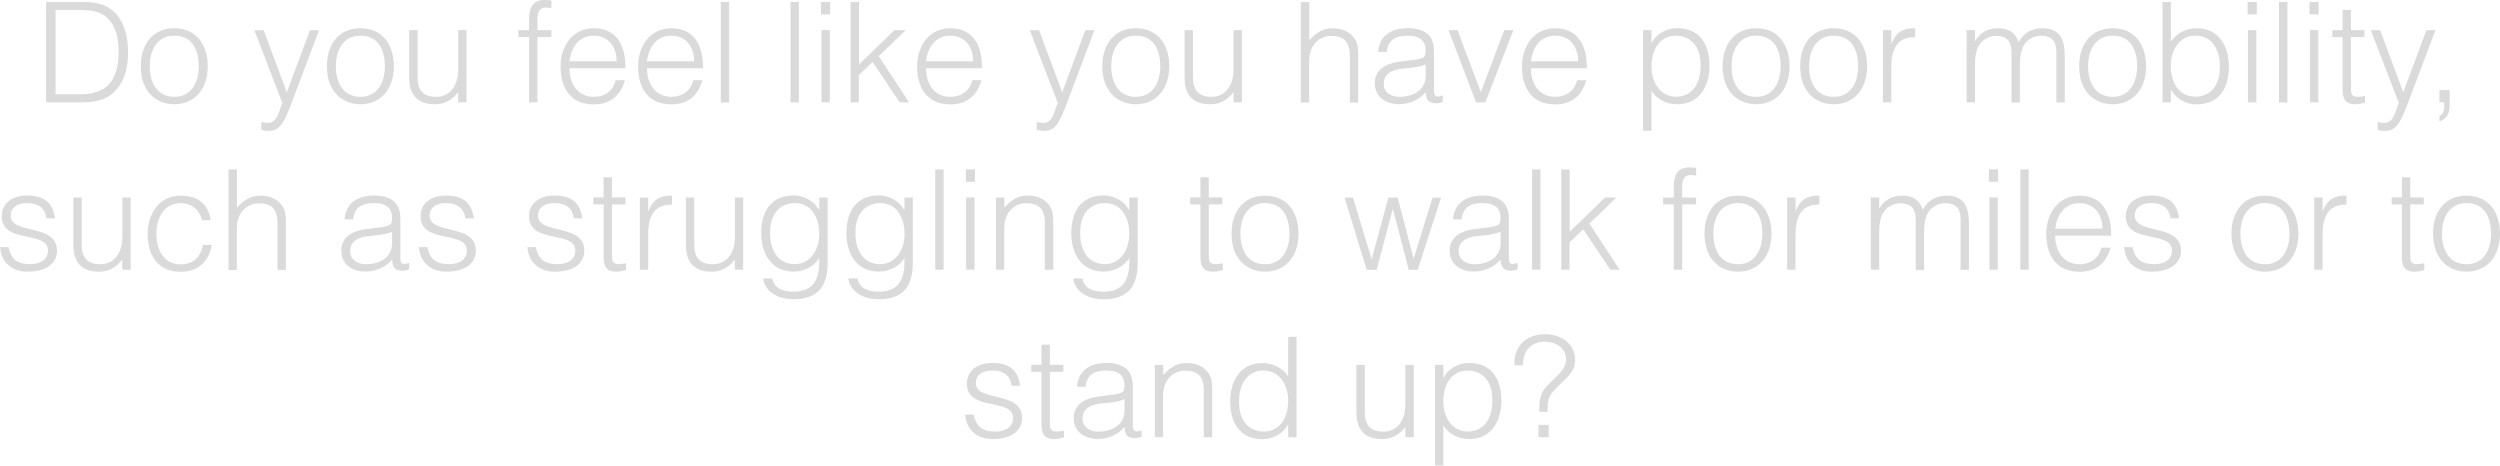 <svg viewBox="0 0 215.05 40.05" xmlns="http://www.w3.org/2000/svg" data-name="Layer 1" id="Layer_1">
  <defs>
    <style>
      .cls-1 {
        fill: #dadada;
        stroke-width: 0px;
      }
    </style>
  </defs>
  <path d="M3.97,8.8V.17h2.95c.96,0,1.86.06,2.66.65,1.14.83,1.44,2.51,1.44,3.66s-.25,2.41-1.04,3.27c-.79.89-1.92,1.06-3.06,1.06h-2.95ZM4.78,8.11h1.96c.73,0,1.37-.05,2.03-.4,1.15-.59,1.44-2.06,1.44-3.24,0-1.26-.28-2.64-1.49-3.29-.52-.28-1.26-.32-1.98-.32h-1.96v7.24Z" class="cls-1"></path>
  <path d="M12.11,5.7c0-1.81.96-3.27,2.88-3.27s2.88,1.45,2.88,3.27c0,1.97-1.14,3.27-2.88,3.27-1.58-.02-2.88-1.1-2.88-3.27ZM14.99,3.07c-1.51,0-2.11,1.28-2.11,2.63,0,1.55.73,2.63,2.11,2.63,1.51,0,2.11-1.3,2.11-2.63-.01-1.46-.59-2.63-2.11-2.63Z" class="cls-1"></path>
  <path d="M22.48,10.5c.19.04.4.07.6.07.82,0,.94-1.17,1.21-1.71l-2.41-6.26h.8l1.99,5.34,1.99-5.34h.78l-2.31,6.13c-.59,1.56-.97,2.53-1.97,2.53-.25,0-.49-.04-.68-.08v-.67Z" class="cls-1"></path>
  <path d="M28.12,5.7c0-1.81.96-3.27,2.88-3.27s2.88,1.45,2.88,3.27c0,1.97-1.14,3.27-2.88,3.27-1.58-.02-2.88-1.1-2.88-3.27ZM31,3.07c-1.51,0-2.11,1.28-2.11,2.63,0,1.55.73,2.63,2.11,2.63,1.51,0,2.11-1.3,2.11-2.63-.01-1.46-.59-2.63-2.11-2.63Z" class="cls-1"></path>
  <path d="M39.41,2.59h.72v6.21h-.72v-.86c-.38.43-.91,1.03-2,1.03-1.66,0-2.21-1-2.21-2.29V2.59h.72v4.08c0,1.07.47,1.66,1.6,1.66,1.19,0,1.9-.98,1.9-2.35v-3.38Z" class="cls-1"></path>
  <path d="M44.59,3.19v-.6h.92v-.98c0-.98.36-1.61,1.32-1.61.22,0,.41.01.6.05v.66c-.14-.04-.3-.06-.43-.06-.74,0-.77.61-.77,1.17v.77h1.2v.6h-1.2v5.61h-.72V3.19h-.92Z" class="cls-1"></path>
  <path d="M48.99,5.87c-.01,1.34.71,2.46,2.09,2.46.94,0,1.67-.52,1.88-1.43h.8c-.36,1.18-1.1,2.08-2.69,2.08-1.99,0-2.85-1.42-2.85-3.25s1.08-3.3,2.85-3.3,2.75,1.21,2.73,3.44h-4.82ZM53.04,5.27c0-1.21-.67-2.2-1.97-2.2s-1.94,1.02-2.09,2.2h4.05Z" class="cls-1"></path>
  <path d="M55.66,5.87c-.01,1.34.71,2.46,2.09,2.46.94,0,1.67-.52,1.88-1.43h.8c-.36,1.18-1.1,2.08-2.69,2.08-1.99,0-2.85-1.42-2.85-3.25s1.08-3.3,2.85-3.3,2.75,1.21,2.73,3.44h-4.82ZM59.71,5.27c0-1.21-.67-2.2-1.97-2.2s-1.94,1.02-2.09,2.2h4.05Z" class="cls-1"></path>
  <path d="M62,8.8V.17h.72v8.64h-.72Z" class="cls-1"></path>
  <path d="M68,8.8V.17h.72v8.64h-.72Z" class="cls-1"></path>
  <path d="M70.62,1.24V.17h.79v1.07h-.79ZM70.66,8.8V2.59h.72v6.21h-.72Z" class="cls-1"></path>
  <path d="M73.17,8.8V.17h.72v5.37l3.05-2.95h.98l-2.33,2.24,2.6,3.97h-.8l-2.33-3.47-1.18,1.12v2.35h-.72Z" class="cls-1"></path>
  <path d="M79.66,5.87c-.01,1.34.71,2.46,2.09,2.46.94,0,1.67-.52,1.88-1.43h.8c-.36,1.18-1.1,2.08-2.69,2.08-1.99,0-2.85-1.42-2.85-3.25s1.08-3.3,2.85-3.3,2.75,1.21,2.73,3.44h-4.82ZM83.71,5.27c0-1.21-.67-2.2-1.97-2.2s-1.94,1.02-2.09,2.2h4.05Z" class="cls-1"></path>
  <path d="M89.18,10.5c.19.04.4.07.6.07.82,0,.94-1.17,1.21-1.71l-2.41-6.26h.8l1.99,5.34,1.99-5.34h.78l-2.31,6.13c-.59,1.56-.97,2.53-1.97,2.53-.25,0-.49-.04-.68-.08v-.67Z" class="cls-1"></path>
  <path d="M94.82,5.7c0-1.81.96-3.27,2.88-3.27s2.88,1.45,2.88,3.27c0,1.97-1.14,3.27-2.88,3.27-1.58-.02-2.88-1.1-2.88-3.27ZM97.7,3.07c-1.51,0-2.11,1.28-2.11,2.63,0,1.55.73,2.63,2.11,2.63,1.51,0,2.11-1.3,2.11-2.63-.01-1.46-.59-2.63-2.11-2.63Z" class="cls-1"></path>
  <path d="M106.11,2.59h.72v6.21h-.72v-.86c-.38.43-.91,1.03-2,1.03-1.66,0-2.21-1-2.21-2.29V2.59h.72v4.08c0,1.07.47,1.66,1.6,1.66,1.19,0,1.89-.98,1.89-2.35v-3.38Z" class="cls-1"></path>
  <path d="M111.9,8.8V.17h.72v3.29c.58-.61,1.14-1.03,2-1.03.76,0,1.45.24,1.9.89.3.44.31.91.31,1.43v4.07h-.72v-4.05c0-1.12-.46-1.68-1.61-1.68-.89,0-1.5.58-1.73,1.21-.14.4-.16.74-.16,1.17v3.35h-.72Z" class="cls-1"></path>
  <path d="M121.43,5.18c.26-.02.71-.1.95-.2.24-.11.26-.43.26-.65,0-.73-.43-1.26-1.55-1.26-1,0-1.68.32-1.81,1.4h-.73c.11-1.46,1.2-2.05,2.55-2.05,1.26,0,2.25.49,2.25,1.93v3.38c0,.56.14.7.76.48v.56c-.11.04-.36.12-.56.12-.12,0-.22-.01-.32-.04-.48-.07-.56-.49-.58-.92-.6.67-1.42,1.03-2.31,1.03-1.09,0-2.08-.59-2.08-1.79,0-1.04.72-1.68,2.17-1.87l1-.13ZM122.64,5.54c-.61.25-1.24.3-1.86.35-1.09.08-1.75.48-1.75,1.32,0,.76.66,1.12,1.34,1.12,1.14,0,2.27-.55,2.27-1.81v-.97Z" class="cls-1"></path>
  <path d="M124.59,2.59h.78l2.01,5.33,2.02-5.33h.78l-2.41,6.21h-.8l-2.37-6.21Z" class="cls-1"></path>
  <path d="M131.69,5.87c-.01,1.34.71,2.46,2.09,2.46.94,0,1.67-.52,1.88-1.43h.8c-.36,1.18-1.1,2.08-2.69,2.08-1.99,0-2.85-1.42-2.85-3.25s1.08-3.3,2.85-3.3,2.75,1.21,2.73,3.44h-4.82ZM135.75,5.27c0-1.21-.67-2.2-1.97-2.2s-1.94,1.02-2.09,2.2h4.05Z" class="cls-1"></path>
  <path d="M142.06,11.25h-.72V2.59h.72v1.09h.02c.42-.82,1.37-1.26,2.16-1.26,2,0,2.81,1.43,2.81,3.26,0,1.74-.88,3.29-2.77,3.29-.88,0-1.76-.41-2.22-1.16v3.44ZM144.16,8.32c1.49,0,2.18-1.26,2.12-2.82-.01-1.56-.91-2.43-2.12-2.43-1.35,0-2.1,1.15-2.1,2.65,0,1.4.79,2.6,2.1,2.6Z" class="cls-1"></path>
  <path d="M148.18,5.7c0-1.81.96-3.27,2.88-3.27s2.88,1.45,2.88,3.27c0,1.97-1.14,3.27-2.88,3.27-1.58-.02-2.88-1.1-2.88-3.27ZM151.06,3.07c-1.51,0-2.11,1.28-2.11,2.63,0,1.55.73,2.63,2.11,2.63,1.51,0,2.11-1.3,2.11-2.63-.01-1.46-.59-2.63-2.11-2.63Z" class="cls-1"></path>
  <path d="M154.85,5.7c0-1.81.96-3.27,2.88-3.27s2.88,1.45,2.88,3.27c0,1.97-1.14,3.27-2.88,3.27-1.58-.02-2.88-1.1-2.88-3.27ZM157.73,3.07c-1.51,0-2.11,1.28-2.11,2.63,0,1.55.73,2.63,2.11,2.63,1.51,0,2.11-1.3,2.11-2.63-.01-1.46-.59-2.63-2.11-2.63Z" class="cls-1"></path>
  <path d="M162.69,8.8h-.72V2.59h.72v1.16h.02c.4-1,.98-1.33,2.03-1.33v.78c-1.62-.04-2.05,1.16-2.05,2.55v3.05Z" class="cls-1"></path>
  <path d="M169.89,8.8h-.72V2.59h.72v.94h.02c.37-.71,1.12-1.1,1.92-1.1,1.15,0,1.56.54,1.82,1.2.41-.8,1.14-1.2,2.03-1.2,1.69,0,1.93,1.21,1.93,2.46v3.92h-.72v-4.29c0-.89-.31-1.44-1.33-1.44-.53,0-1.04.23-1.4.71-.31.41-.41,1.16-.41,1.68v3.35h-.72v-4.29c0-.89-.31-1.44-1.33-1.44-.53,0-1.04.23-1.4.71-.31.41-.41,1.16-.41,1.68v3.35Z" class="cls-1"></path>
  <path d="M178.85,5.7c0-1.81.96-3.27,2.88-3.27s2.88,1.45,2.88,3.27c0,1.97-1.14,3.27-2.88,3.27-1.58-.02-2.88-1.1-2.88-3.27ZM181.73,3.07c-1.51,0-2.11,1.28-2.11,2.63,0,1.55.73,2.63,2.11,2.63,1.51,0,2.11-1.3,2.11-2.63-.01-1.46-.59-2.63-2.11-2.63Z" class="cls-1"></path>
  <path d="M186.74,8.8h-.72V.17h.72v3.42c.46-.75,1.34-1.16,2.22-1.16,1.9,0,2.77,1.55,2.77,3.29,0,1.83-.8,3.26-2.81,3.26-.79,0-1.74-.44-2.16-1.26h-.02v1.09ZM188.83,8.32c1.21,0,2.11-.88,2.12-2.44.06-1.56-.64-2.82-2.12-2.82-1.31,0-2.1,1.2-2.1,2.6,0,1.5.74,2.65,2.1,2.65Z" class="cls-1"></path>
  <path d="M193.34,1.24V.17h.79v1.07h-.79ZM193.37,8.8V2.59h.72v6.21h-.72Z" class="cls-1"></path>
  <path d="M196.04,8.8V.17h.72v8.64h-.72Z" class="cls-1"></path>
  <path d="M198.66,1.24V.17h.79v1.07h-.79ZM198.7,8.8V2.59h.72v6.21h-.72Z" class="cls-1"></path>
  <path d="M203.44,8.83c-.17.04-.48.14-.83.14-.71,0-1.1-.31-1.1-1.24V3.19h-.88v-.6h.88V.86h.72v1.73h1.16v.6h-1.16v4.26c0,.61.02.88.62.88.19,0,.4-.04.59-.08v.59Z" class="cls-1"></path>
  <path d="M204.54,10.5c.19.04.4.07.6.07.82,0,.94-1.17,1.21-1.71l-2.41-6.26h.8l1.99,5.34,1.99-5.34h.78l-2.32,6.13c-.59,1.56-.97,2.53-1.97,2.53-.25,0-.49-.04-.68-.08v-.67Z" class="cls-1"></path>
  <path d="M210.72,9.16c0,.7-.37,1.13-.88,1.28v-.44c.19-.12.41-.31.41-.79v-.41h-.41v-1.06h.88v1.42Z" class="cls-1"></path>
  <path d="M.73,21.26c.23,1.07.78,1.46,1.86,1.46s1.54-.55,1.54-1.15c0-1.8-3.98-.53-3.98-2.97,0-1.03.8-1.78,2.18-1.78s2.22.55,2.4,1.96h-.73c-.13-.96-.78-1.31-1.68-1.31s-1.4.43-1.4,1.07c0,1.69,3.98.64,3.98,3.02,0,1.19-1.07,1.81-2.53,1.81s-2.3-.94-2.36-2.11h.73Z" class="cls-1"></path>
  <path d="M10.52,16.99h.72v6.21h-.72v-.86c-.38.43-.91,1.03-2,1.03-1.66,0-2.21-1-2.21-2.29v-4.09h.72v4.08c0,1.07.47,1.66,1.6,1.66,1.19,0,1.9-.98,1.9-2.35v-3.38Z" class="cls-1"></path>
  <path d="M17.39,18.95c-.25-.92-.89-1.47-1.85-1.47-1.48,0-2.09,1.34-2.09,2.64s.6,2.62,2.09,2.62c1.07,0,1.74-.64,1.91-1.67h.77c-.25,1.38-1.12,2.31-2.67,2.31-1.98,0-2.85-1.43-2.85-3.26,0-1.73,1-3.29,2.85-3.29,1.43,0,2.36.68,2.58,2.12h-.73Z" class="cls-1"></path>
  <path d="M19.66,23.2v-8.63h.72v3.29c.58-.61,1.14-1.03,2-1.03.76,0,1.45.24,1.9.89.3.44.31.91.31,1.43v4.07h-.72v-4.05c0-1.12-.46-1.68-1.61-1.68-.89,0-1.5.58-1.73,1.21-.14.4-.16.74-.16,1.18v3.35h-.72Z" class="cls-1"></path>
  <path d="M32.52,19.58c.26-.02.71-.1.95-.2.24-.11.26-.43.26-.65,0-.73-.43-1.26-1.55-1.26-1,0-1.68.32-1.81,1.4h-.73c.11-1.46,1.2-2.05,2.55-2.05,1.26,0,2.25.49,2.25,1.93v3.38c0,.56.14.7.76.48v.56c-.11.04-.36.12-.56.12-.12,0-.22-.01-.32-.04-.48-.07-.56-.49-.58-.92-.6.67-1.42,1.03-2.31,1.03-1.09,0-2.07-.59-2.07-1.79,0-1.04.72-1.68,2.17-1.87l1-.13ZM33.73,19.94c-.61.25-1.24.3-1.86.35-1.09.08-1.75.48-1.75,1.32,0,.75.66,1.12,1.34,1.12,1.14,0,2.27-.55,2.27-1.81v-.97Z" class="cls-1"></path>
  <path d="M36.76,21.26c.23,1.07.78,1.46,1.86,1.46s1.54-.55,1.54-1.15c0-1.8-3.98-.53-3.98-2.97,0-1.03.8-1.78,2.18-1.78s2.22.55,2.4,1.96h-.73c-.13-.96-.78-1.31-1.68-1.31s-1.4.43-1.4,1.07c0,1.69,3.98.64,3.98,3.02,0,1.19-1.07,1.81-2.53,1.81s-2.3-.94-2.36-2.11h.73Z" class="cls-1"></path>
  <path d="M46.09,21.26c.23,1.07.78,1.46,1.86,1.46s1.54-.55,1.54-1.15c0-1.8-3.98-.53-3.98-2.97,0-1.03.8-1.78,2.18-1.78s2.22.55,2.4,1.96h-.73c-.13-.96-.78-1.31-1.68-1.31s-1.4.43-1.4,1.07c0,1.69,3.98.64,3.98,3.02,0,1.19-1.07,1.81-2.53,1.81s-2.3-.94-2.36-2.11h.73Z" class="cls-1"></path>
  <path d="M53.85,23.23c-.17.04-.48.14-.83.14-.71,0-1.1-.31-1.1-1.24v-4.55h-.88v-.6h.88v-1.73h.72v1.73h1.16v.6h-1.16v4.26c0,.61.02.88.62.88.19,0,.4-.04.59-.08v.59Z" class="cls-1"></path>
  <path d="M55.76,23.2h-.72v-6.21h.72v1.16h.02c.4-1,.98-1.33,2.03-1.33v.78c-1.62-.04-2.05,1.16-2.05,2.55v3.05Z" class="cls-1"></path>
  <path d="M63.21,16.99h.72v6.21h-.72v-.86c-.38.43-.91,1.03-2,1.03-1.66,0-2.21-1-2.21-2.29v-4.09h.72v4.08c0,1.07.47,1.66,1.6,1.66,1.19,0,1.9-.98,1.9-2.35v-3.38Z" class="cls-1"></path>
  <path d="M70.47,16.99h.72v5.61c0,1.67-.55,3.14-2.91,3.14-1.82,0-2.58-1.04-2.63-1.79h.77c.22.94,1.01,1.14,1.86,1.14,1.97,0,2.23-1.46,2.19-2.89-.46.75-1.34,1.16-2.22,1.16-1.89,0-2.77-1.55-2.77-3.29,0-1.83.8-3.26,2.81-3.26.79,0,1.74.44,2.16,1.26h.02v-1.09ZM68.37,17.47c-1.21,0-2.11.88-2.12,2.43-.06,1.56.64,2.82,2.12,2.82,1.31,0,2.1-1.2,2.1-2.6,0-1.5-.74-2.65-2.1-2.65Z" class="cls-1"></path>
  <path d="M77.8,16.99h.72v5.61c0,1.67-.55,3.14-2.91,3.14-1.82,0-2.58-1.04-2.63-1.79h.77c.22.94,1.01,1.14,1.86,1.14,1.97,0,2.23-1.46,2.19-2.89-.46.75-1.34,1.16-2.22,1.16-1.89,0-2.77-1.55-2.77-3.29,0-1.83.8-3.26,2.81-3.26.79,0,1.74.44,2.16,1.26h.02v-1.09ZM75.71,17.47c-1.21,0-2.11.88-2.12,2.43-.06,1.56.64,2.82,2.12,2.82,1.31,0,2.1-1.2,2.1-2.6,0-1.5-.74-2.65-2.1-2.65Z" class="cls-1"></path>
  <path d="M80.45,23.2v-8.63h.72v8.63h-.72Z" class="cls-1"></path>
  <path d="M83.08,15.64v-1.07h.79v1.07h-.79ZM83.11,23.2v-6.21h.72v6.21h-.72Z" class="cls-1"></path>
  <path d="M86.39,23.2h-.72v-6.21h.72v.86c.58-.61,1.14-1.03,2-1.03.76,0,1.45.24,1.9.89.3.44.31.91.31,1.43v4.07h-.72v-4.05c0-1.12-.46-1.68-1.61-1.68-.89,0-1.5.58-1.73,1.21-.14.4-.16.74-.16,1.18v3.35Z" class="cls-1"></path>
  <path d="M97.14,16.99h.72v5.61c0,1.67-.55,3.14-2.91,3.14-1.82,0-2.58-1.04-2.63-1.79h.77c.22.94,1.01,1.14,1.86,1.14,1.97,0,2.23-1.46,2.19-2.89-.46.75-1.34,1.16-2.22,1.16-1.89,0-2.77-1.55-2.77-3.29,0-1.83.8-3.26,2.81-3.26.79,0,1.74.44,2.16,1.26h.02v-1.09ZM95.04,17.47c-1.21,0-2.11.88-2.12,2.43-.06,1.56.64,2.82,2.12,2.82,1.31,0,2.1-1.2,2.1-2.6,0-1.5-.74-2.65-2.1-2.65Z" class="cls-1"></path>
  <path d="M105.19,23.23c-.17.04-.48.14-.83.14-.71,0-1.1-.31-1.1-1.24v-4.55h-.88v-.6h.88v-1.73h.72v1.73h1.16v.6h-1.16v4.26c0,.61.02.88.62.88.19,0,.4-.04.59-.08v.59Z" class="cls-1"></path>
  <path d="M105.94,20.1c0-1.81.96-3.27,2.88-3.27s2.88,1.45,2.88,3.27c0,1.97-1.14,3.27-2.88,3.27-1.58-.02-2.88-1.1-2.88-3.27ZM108.81,17.47c-1.51,0-2.11,1.28-2.11,2.63,0,1.55.73,2.63,2.11,2.63,1.51,0,2.11-1.3,2.11-2.63-.01-1.46-.59-2.63-2.11-2.63Z" class="cls-1"></path>
  <path d="M121.6,22.25l1.63-5.25h.73l-2.01,6.21h-.77l-1.36-5.22h-.02l-1.38,5.22h-.86l-1.9-6.21h.72l1.61,5.3,1.44-5.3h.8l1.37,5.25Z" class="cls-1"></path>
  <path d="M127.87,19.58c.26-.02.71-.1.95-.2.24-.11.26-.43.26-.65,0-.73-.43-1.26-1.55-1.26-1,0-1.68.32-1.81,1.4h-.73c.11-1.46,1.2-2.05,2.55-2.05,1.26,0,2.25.49,2.25,1.93v3.38c0,.56.14.7.76.48v.56c-.11.04-.36.12-.56.12-.12,0-.22-.01-.32-.04-.48-.07-.56-.49-.58-.92-.6.67-1.42,1.03-2.31,1.03-1.09,0-2.08-.59-2.08-1.79,0-1.04.72-1.68,2.17-1.87l1-.13ZM129.08,19.94c-.61.25-1.24.3-1.86.35-1.09.08-1.75.48-1.75,1.32,0,.75.66,1.12,1.34,1.12,1.14,0,2.27-.55,2.27-1.81v-.97Z" class="cls-1"></path>
  <path d="M131.79,23.2v-8.63h.72v8.63h-.72Z" class="cls-1"></path>
  <path d="M134.3,23.2v-8.63h.72v5.37l3.05-2.95h.98l-2.33,2.24,2.6,3.97h-.8l-2.33-3.47-1.18,1.12v2.35h-.72Z" class="cls-1"></path>
  <path d="M143.06,17.59v-.6h.92v-.98c0-.98.36-1.61,1.32-1.61.22,0,.41.01.6.05v.66c-.14-.04-.3-.06-.43-.06-.74,0-.77.61-.77,1.17v.77h1.2v.6h-1.2v5.61h-.72v-5.61h-.92Z" class="cls-1"></path>
  <path d="M146.62,20.1c0-1.81.96-3.27,2.88-3.27s2.88,1.45,2.88,3.27c0,1.97-1.14,3.27-2.88,3.27-1.58-.02-2.88-1.1-2.88-3.27ZM149.49,17.47c-1.51,0-2.11,1.28-2.11,2.63,0,1.55.73,2.63,2.11,2.63,1.51,0,2.11-1.3,2.11-2.63-.01-1.46-.59-2.63-2.11-2.63Z" class="cls-1"></path>
  <path d="M154.45,23.2h-.72v-6.21h.72v1.16h.02c.4-1,.98-1.33,2.03-1.33v.78c-1.62-.04-2.05,1.16-2.05,2.55v3.05Z" class="cls-1"></path>
  <path d="M161.65,23.2h-.72v-6.21h.72v.94h.02c.37-.71,1.12-1.1,1.92-1.1,1.15,0,1.56.54,1.82,1.2.41-.8,1.14-1.2,2.03-1.2,1.69,0,1.93,1.21,1.93,2.46v3.92h-.72v-4.29c0-.89-.31-1.44-1.33-1.44-.53,0-1.04.23-1.4.71-.31.41-.41,1.16-.41,1.68v3.35h-.72v-4.29c0-.89-.31-1.44-1.33-1.44-.53,0-1.04.23-1.4.71-.31.41-.41,1.16-.41,1.68v3.35Z" class="cls-1"></path>
  <path d="M171.09,15.64v-1.07h.79v1.07h-.79ZM171.13,23.2v-6.21h.72v6.21h-.72Z" class="cls-1"></path>
  <path d="M173.79,23.2v-8.63h.72v8.63h-.72Z" class="cls-1"></path>
  <path d="M176.79,20.27c-.01,1.34.71,2.46,2.09,2.46.94,0,1.67-.52,1.88-1.43h.8c-.36,1.18-1.1,2.08-2.69,2.08-1.99,0-2.85-1.42-2.85-3.25s1.08-3.3,2.85-3.3,2.75,1.21,2.73,3.44h-4.82ZM180.85,19.67c0-1.21-.67-2.19-1.97-2.19s-1.94,1.02-2.09,2.19h4.05Z" class="cls-1"></path>
  <path d="M183.44,21.26c.23,1.07.78,1.46,1.86,1.46s1.54-.55,1.54-1.15c0-1.8-3.98-.53-3.98-2.97,0-1.03.8-1.78,2.18-1.78s2.22.55,2.4,1.96h-.73c-.13-.96-.78-1.31-1.68-1.31s-1.4.43-1.4,1.07c0,1.69,3.98.64,3.98,3.02,0,1.19-1.07,1.81-2.53,1.81s-2.3-.94-2.36-2.11h.73Z" class="cls-1"></path>
  <path d="M191.95,20.1c0-1.81.96-3.27,2.88-3.27s2.88,1.45,2.88,3.27c0,1.97-1.14,3.27-2.88,3.27-1.58-.02-2.88-1.1-2.88-3.27ZM194.83,17.47c-1.51,0-2.11,1.28-2.11,2.63,0,1.55.73,2.63,2.11,2.63,1.51,0,2.11-1.3,2.11-2.63-.01-1.46-.59-2.63-2.11-2.63Z" class="cls-1"></path>
  <path d="M199.79,23.2h-.72v-6.21h.72v1.16h.02c.4-1,.98-1.33,2.03-1.33v.78c-1.62-.04-2.05,1.16-2.05,2.55v3.05Z" class="cls-1"></path>
  <path d="M208.54,23.23c-.17.04-.48.14-.83.14-.71,0-1.1-.31-1.1-1.24v-4.55h-.88v-.6h.88v-1.73h.72v1.73h1.16v.6h-1.16v4.26c0,.61.02.88.62.88.19,0,.4-.04.59-.08v.59Z" class="cls-1"></path>
  <path d="M209.29,20.1c0-1.81.96-3.27,2.88-3.27s2.88,1.45,2.88,3.27c0,1.97-1.14,3.27-2.88,3.27-1.58-.02-2.88-1.1-2.88-3.27ZM212.17,17.47c-1.51,0-2.11,1.28-2.11,2.63,0,1.55.73,2.63,2.11,2.63,1.51,0,2.11-1.3,2.11-2.63-.01-1.46-.59-2.63-2.11-2.63Z" class="cls-1"></path>
  <path d="M83.75,35.66c.23,1.07.78,1.46,1.86,1.46s1.54-.55,1.54-1.15c0-1.8-3.98-.53-3.98-2.97,0-1.03.8-1.78,2.18-1.78s2.22.55,2.4,1.96h-.73c-.13-.96-.78-1.31-1.68-1.31s-1.4.43-1.4,1.07c0,1.69,3.98.63,3.98,3.02,0,1.19-1.07,1.81-2.53,1.81s-2.3-.94-2.36-2.11h.73Z" class="cls-1"></path>
  <path d="M91.52,37.63c-.17.04-.48.14-.83.14-.71,0-1.1-.31-1.1-1.24v-4.55h-.88v-.6h.88v-1.73h.72v1.73h1.16v.6h-1.16v4.26c0,.61.02.88.62.88.19,0,.4-.04.59-.08v.59Z" class="cls-1"></path>
  <path d="M95.52,33.98c.26-.02.71-.1.95-.2.24-.11.26-.43.26-.65,0-.73-.43-1.26-1.55-1.26-1,0-1.68.32-1.81,1.4h-.73c.11-1.46,1.2-2.05,2.55-2.05,1.26,0,2.25.49,2.25,1.93v3.38c0,.56.14.7.76.48v.56c-.11.04-.36.12-.56.12-.12,0-.22-.01-.32-.04-.48-.07-.56-.49-.58-.92-.6.67-1.42,1.03-2.31,1.03-1.09,0-2.07-.59-2.07-1.79,0-1.04.72-1.68,2.17-1.87l1-.13ZM96.73,34.34c-.61.25-1.24.3-1.86.35-1.09.08-1.75.48-1.75,1.32,0,.75.66,1.12,1.34,1.12,1.14,0,2.27-.55,2.27-1.81v-.97Z" class="cls-1"></path>
  <path d="M100.06,37.6h-.72v-6.21h.72v.86c.58-.61,1.14-1.03,2-1.03.76,0,1.45.24,1.9.89.3.44.31.91.31,1.43v4.07h-.72v-4.05c0-1.12-.46-1.68-1.61-1.68-.89,0-1.5.58-1.73,1.21-.14.4-.16.74-.16,1.18v3.35Z" class="cls-1"></path>
  <path d="M110.81,28.97h.72v8.64h-.72v-1.09h-.02c-.42.82-1.37,1.26-2.16,1.26-2,0-2.81-1.43-2.81-3.26,0-1.74.88-3.29,2.77-3.29.88,0,1.76.41,2.22,1.16v-3.42ZM108.71,31.87c-1.49,0-2.18,1.26-2.12,2.82.01,1.56.91,2.43,2.12,2.43,1.36,0,2.1-1.15,2.1-2.65,0-1.4-.79-2.6-2.1-2.6Z" class="cls-1"></path>
  <path d="M120.89,31.39h.72v6.21h-.72v-.86c-.38.43-.91,1.03-2,1.03-1.66,0-2.21-1-2.21-2.29v-4.09h.72v4.08c0,1.07.47,1.66,1.6,1.66,1.19,0,1.89-.98,1.89-2.35v-3.38Z" class="cls-1"></path>
  <path d="M124.16,40.05h-.72v-8.66h.72v1.09h.02c.42-.82,1.37-1.26,2.16-1.26,2,0,2.81,1.43,2.81,3.26,0,1.74-.88,3.29-2.77,3.29-.88,0-1.76-.41-2.22-1.16v3.44ZM126.25,37.12c1.49,0,2.18-1.26,2.12-2.82-.01-1.56-.91-2.43-2.12-2.43-1.35,0-2.1,1.15-2.1,2.65,0,1.4.79,2.6,2.1,2.6Z" class="cls-1"></path>
  <path d="M132.41,35.42c-.01-.88.04-1.57.66-2.23.7-.73,1.64-1.37,1.64-2.25s-.68-1.55-1.87-1.55-1.87.89-1.83,2.03h-.73c-.12-1.6,1.03-2.67,2.59-2.67s2.62.9,2.62,2.25-1.43,1.89-2.12,3c-.26.42-.25.95-.25,1.43h-.7ZM132.34,37.6v-1.06h.88v1.06h-.88Z" class="cls-1"></path>
</svg>